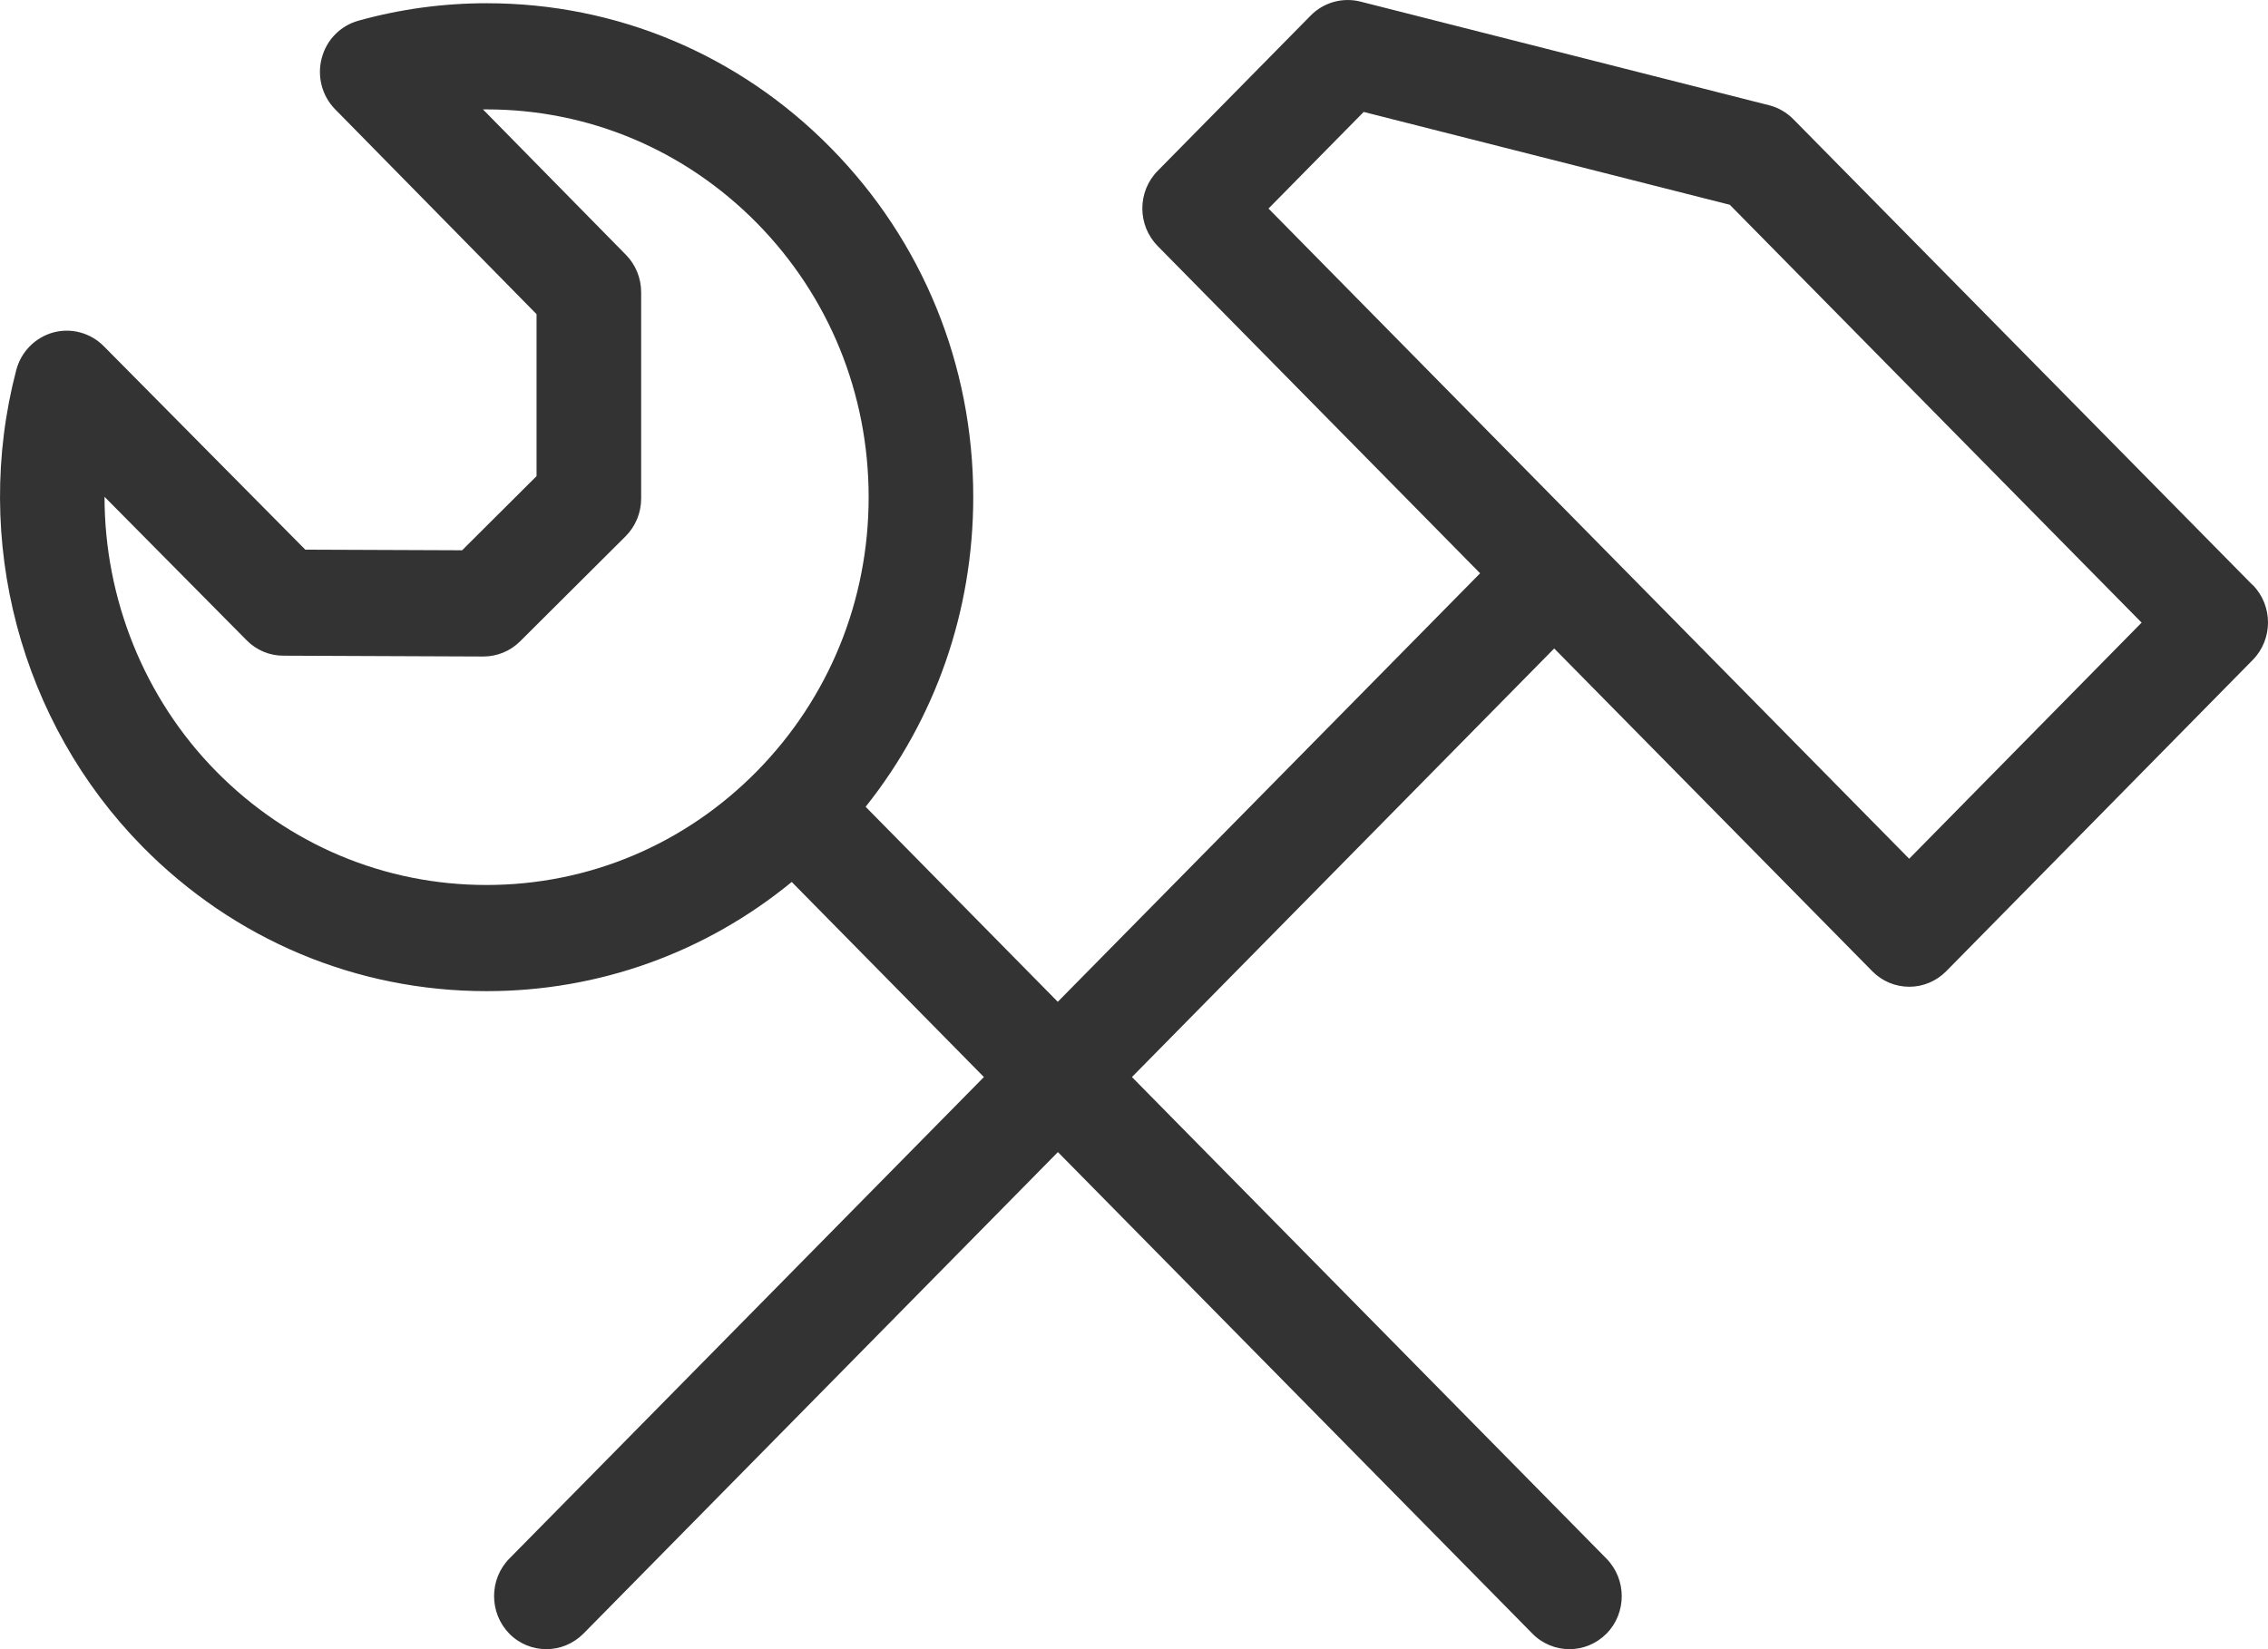 <svg width="33" height="24" viewBox="0 0 33 24" fill="none" xmlns="http://www.w3.org/2000/svg">
<path d="M27.778 12.496L18.457 3.035L19.842 1.629L25.169 2.98L31.161 9.061L27.778 12.498V12.496ZM11.011 11.226C9.96 12.292 8.564 12.879 7.078 12.879C5.593 12.879 4.197 12.292 3.146 11.226C2.094 10.158 1.521 8.709 1.521 7.23L3.589 9.318C3.73 9.462 3.922 9.542 4.122 9.542L7.03 9.554H7.033C7.232 9.554 7.424 9.476 7.567 9.334L9.101 7.806C9.247 7.661 9.329 7.462 9.329 7.255V4.255C9.329 4.049 9.25 3.853 9.107 3.708L7.027 1.592C7.045 1.592 7.063 1.592 7.08 1.592C8.564 1.592 9.96 2.179 11.011 3.244C12.061 4.31 12.639 5.727 12.639 7.235C12.639 8.743 12.061 10.159 11.011 11.226ZM32.775 8.513L26.095 1.736C25.997 1.637 25.876 1.566 25.742 1.532L19.794 0.023C19.535 -0.042 19.26 0.034 19.071 0.226L16.844 2.487C16.547 2.788 16.547 3.278 16.844 3.58L21.536 8.343L15.391 14.579L12.595 11.741C13.609 10.468 14.161 8.894 14.161 7.233C14.161 5.313 13.425 3.508 12.087 2.151C10.751 0.794 8.972 0.047 7.082 0.047C6.45 0.047 5.822 0.132 5.216 0.301C4.954 0.373 4.75 0.581 4.681 0.847C4.611 1.112 4.685 1.396 4.877 1.591L7.807 4.572V6.929L6.724 8.008L4.442 7.999L1.509 5.037C1.316 4.843 1.036 4.767 0.773 4.839C0.51 4.912 0.306 5.12 0.236 5.387C-0.41 7.858 0.294 10.513 2.071 12.319C3.409 13.677 5.187 14.424 7.08 14.424C8.716 14.424 10.266 13.863 11.52 12.835L14.316 15.674L7.411 22.682C7.115 22.983 7.115 23.472 7.411 23.775C7.56 23.926 7.755 24 7.95 24C8.144 24 8.339 23.924 8.488 23.775L15.393 16.766L22.298 23.775C22.447 23.926 22.642 24 22.836 24C23.031 24 23.225 23.924 23.374 23.775C23.671 23.474 23.671 22.985 23.374 22.682L16.47 15.674L22.614 9.437L27.243 14.135C27.386 14.28 27.579 14.36 27.781 14.36C27.983 14.36 28.176 14.278 28.319 14.133L32.778 9.604C33.074 9.303 33.074 8.814 32.778 8.513H32.775Z" fill="#333333"/>
</svg>
